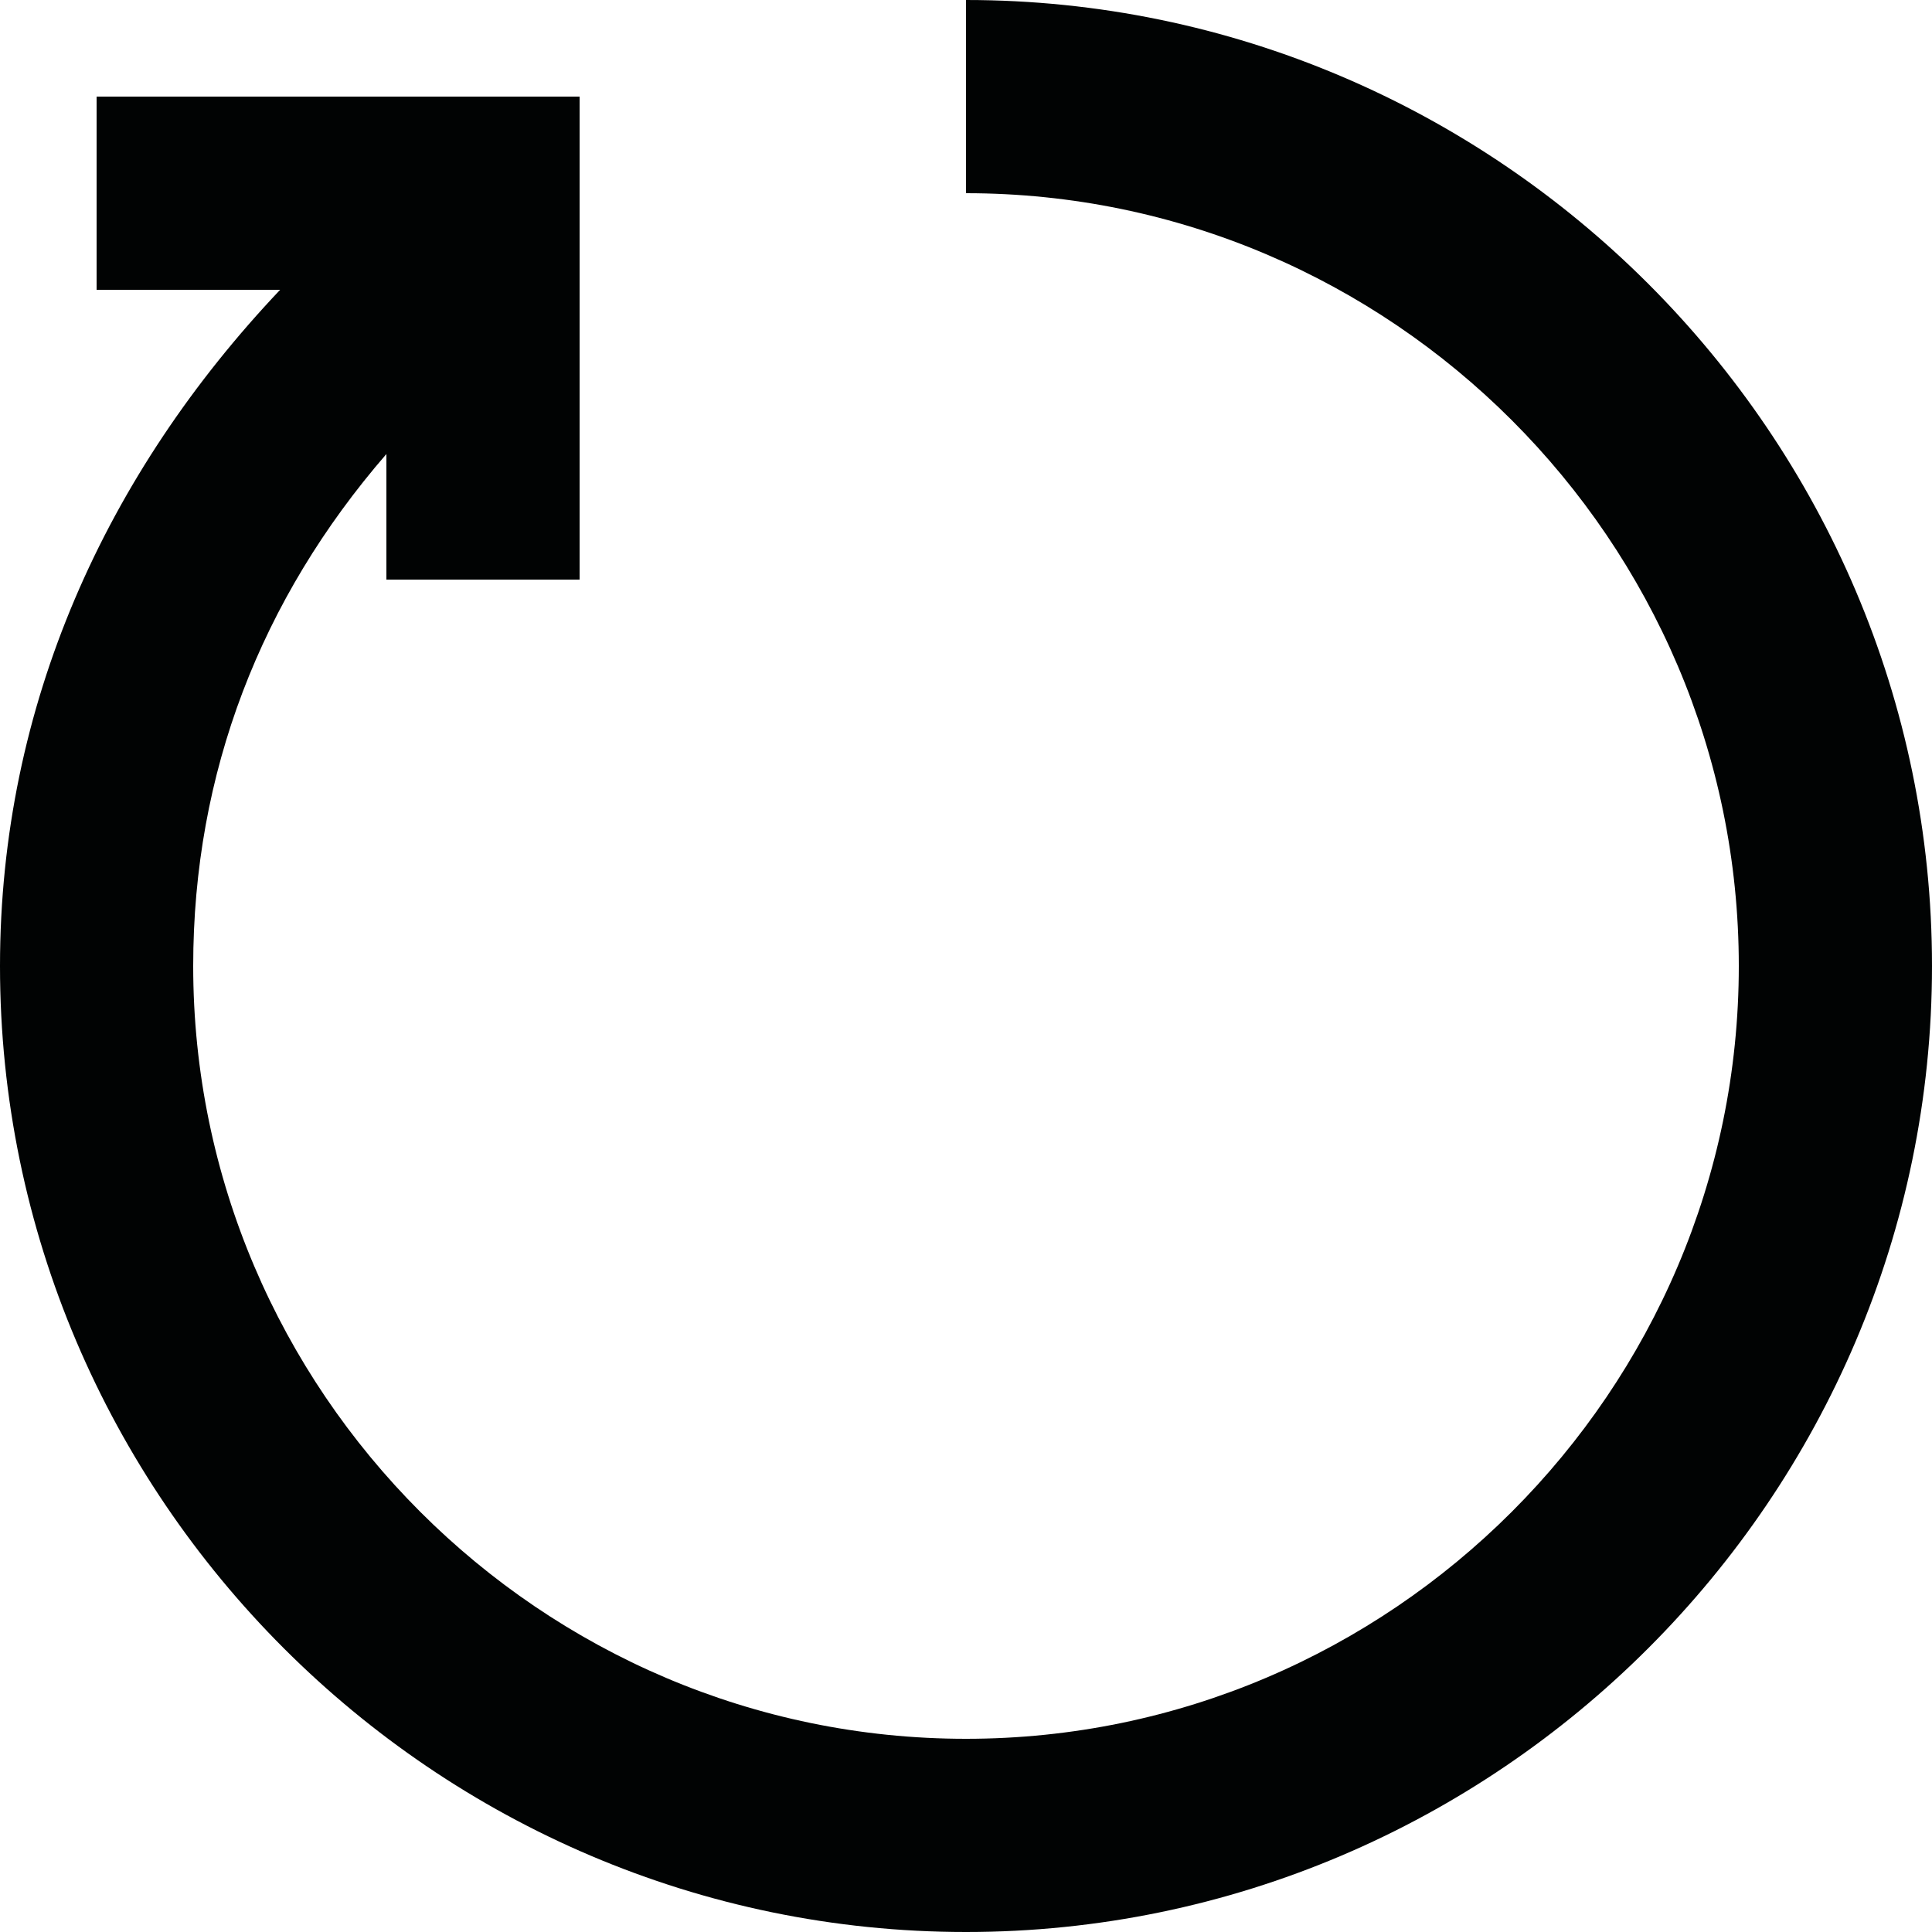 <?xml version="1.0" encoding="UTF-8" standalone="no"?><!DOCTYPE svg PUBLIC "-//W3C//DTD SVG 1.1//EN" "http://www.w3.org/Graphics/SVG/1.1/DTD/svg11.dtd"><svg width="100%" height="100%" viewBox="0 0 512 512" version="1.1" xmlns="http://www.w3.org/2000/svg" xmlns:xlink="http://www.w3.org/1999/xlink" xml:space="preserve" xmlns:serif="http://www.serif.com/" style="fill-rule:evenodd;clip-rule:evenodd;stroke-linejoin:round;stroke-miterlimit:2;"><g><path d="M256,0l0,51.2c112.64,0 204.8,92.16 204.8,204.8c0,112.64 -92.16,204.8 -204.8,204.8c-112.64,0 -204.8,-92.16 -204.8,-204.8c0,-51.2 17.92,-97.28 51.2,-135.68l0,33.28l51.2,0l0,-128l-128,0l0,51.2l48.64,0c-46.08,48.64 -74.24,110.08 -74.24,179.2c0,140.8 115.2,256 256,256c140.8,0 256,-115.2 256,-256c0,-140.8 -115.2,-256 -256,-256Z" style="fill:#010303;fill-rule:nonzero;"/></g></svg>